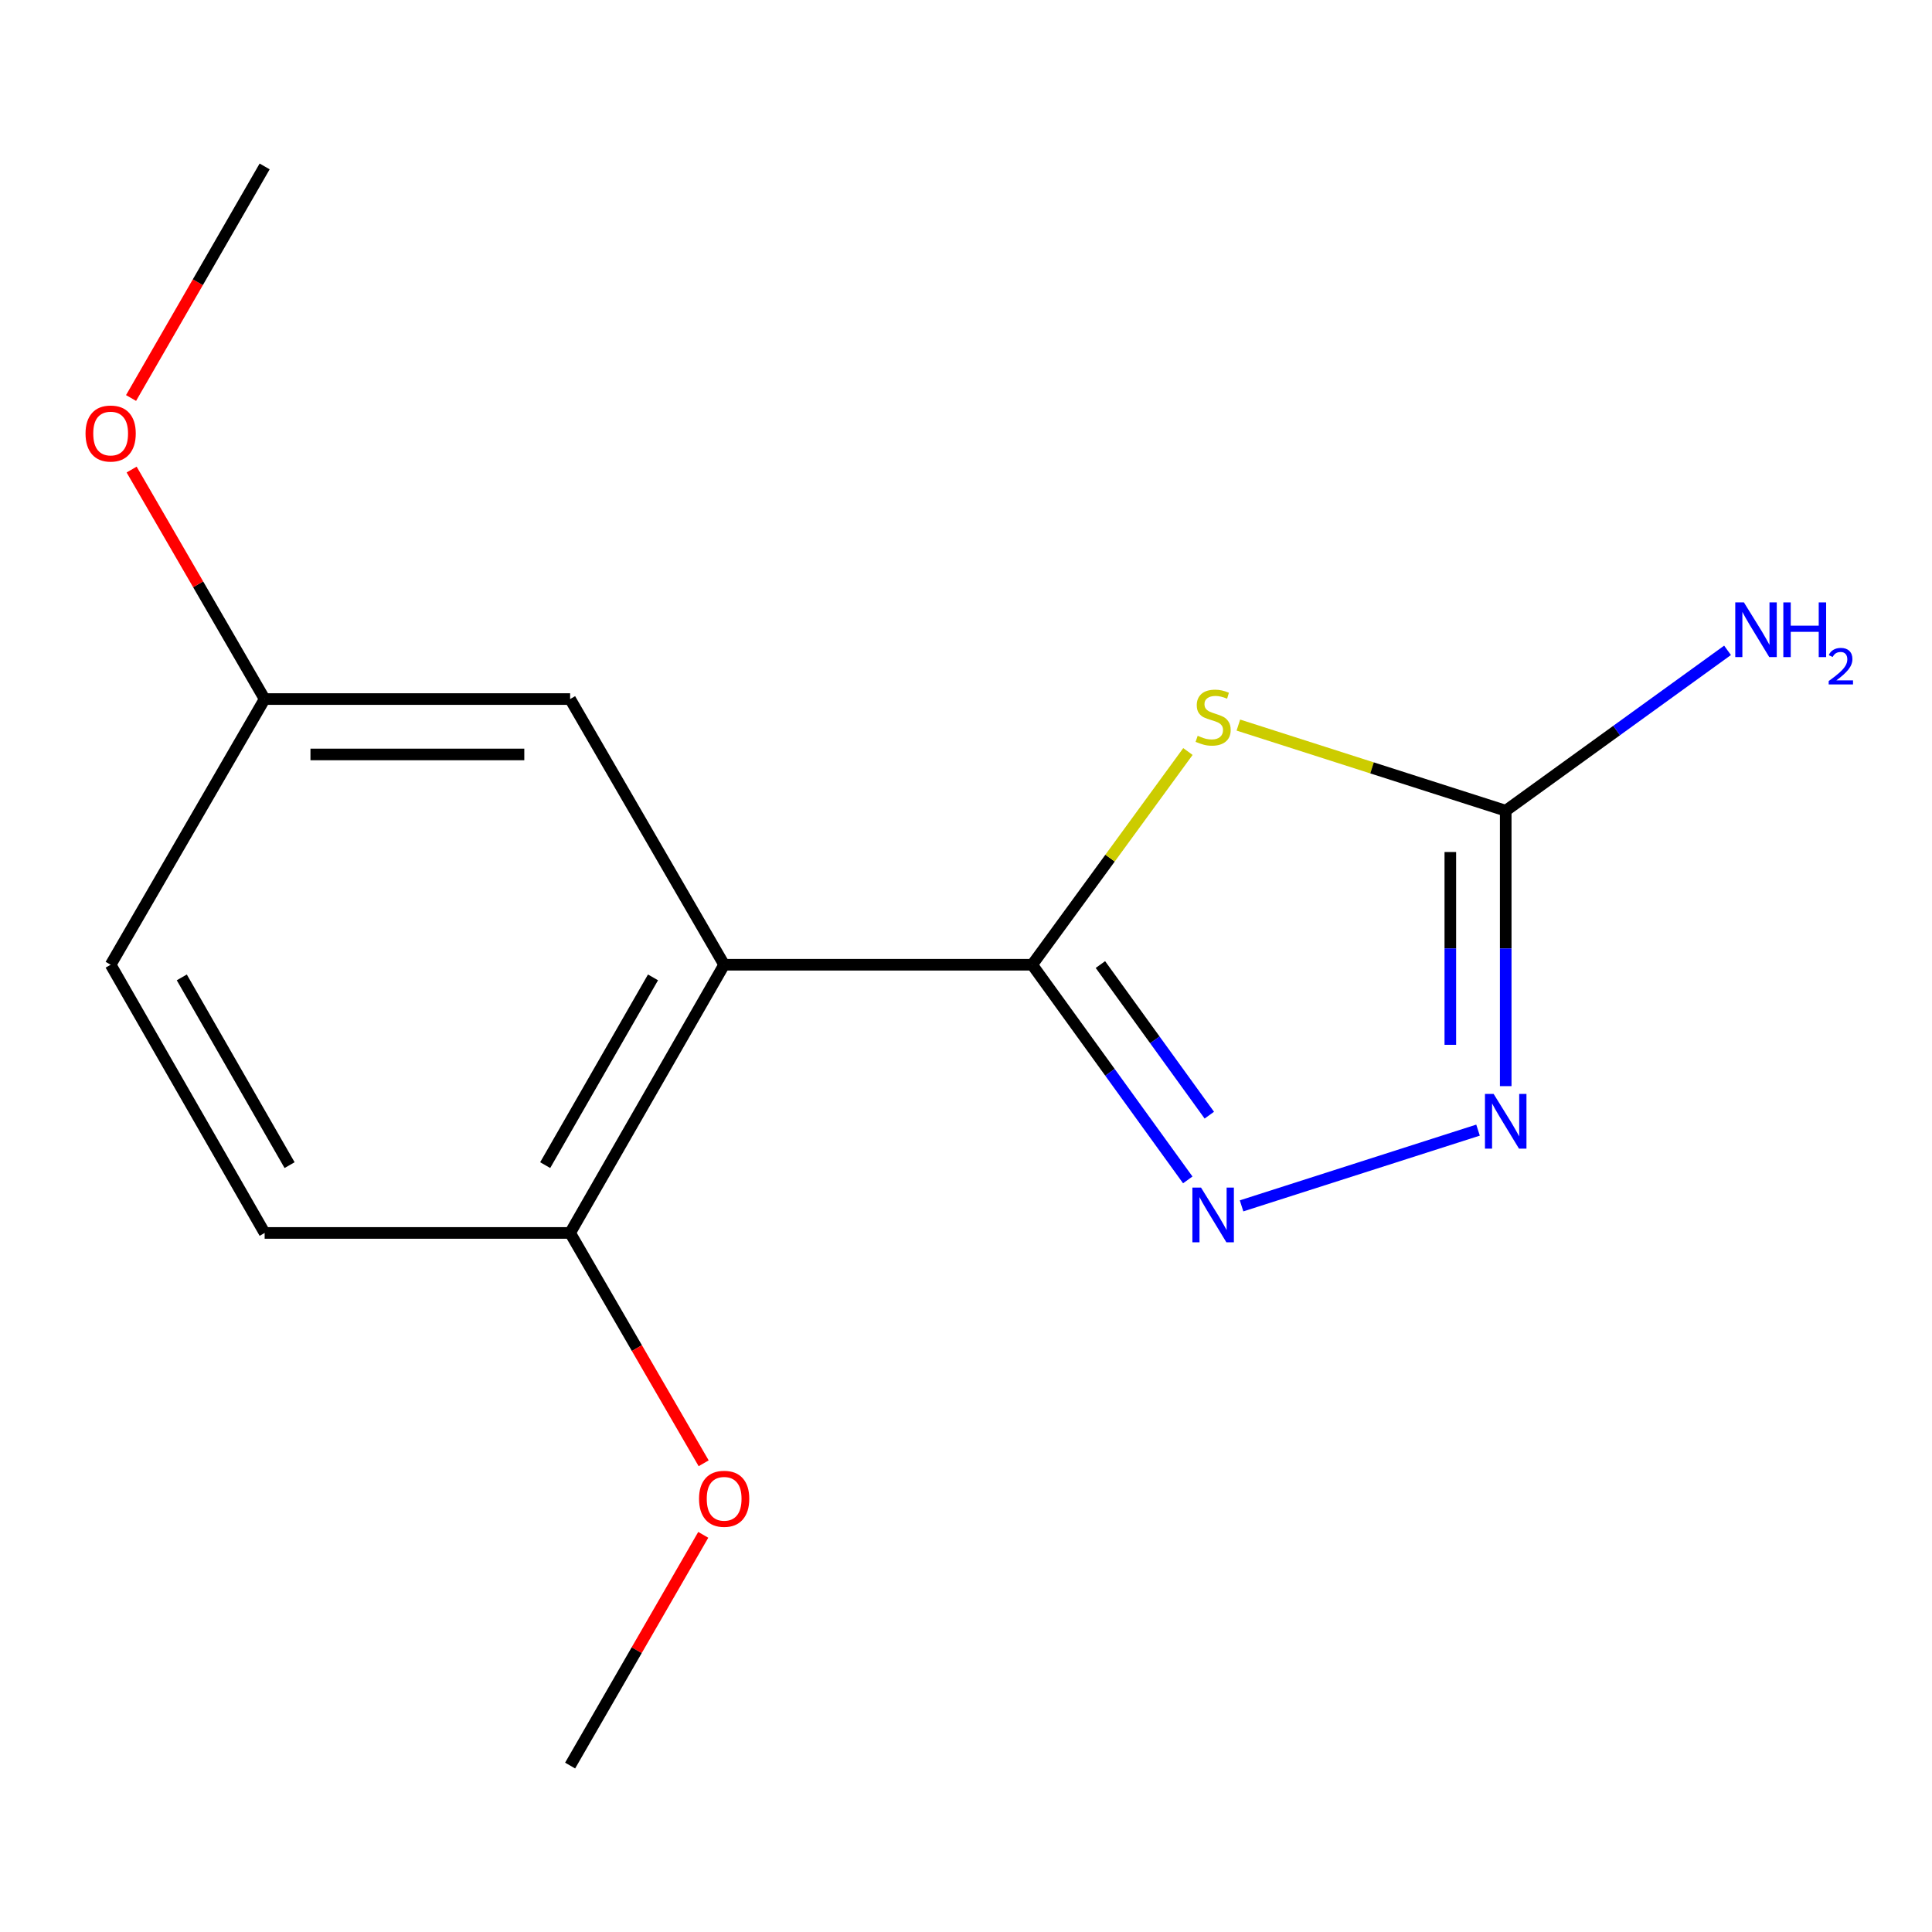 <?xml version='1.0' encoding='iso-8859-1'?>
<svg version='1.1' baseProfile='full'
              xmlns='http://www.w3.org/2000/svg'
                      xmlns:rdkit='http://www.rdkit.org/xml'
                      xmlns:xlink='http://www.w3.org/1999/xlink'
                  xml:space='preserve'
width='1000px' height='1000px' viewBox='0 0 1000 1000'>
<!-- END OF HEADER -->
<rect style='opacity:1.0;fill:#FFFFFF;stroke:none' width='1000' height='1000' x='0' y='0'> </rect>
<path class='bond-0' d='M 534.254,499.347 L 574.561,444.165' style='fill:none;fill-rule:evenodd;stroke:#000000;stroke-width:6px;stroke-linecap:butt;stroke-linejoin:miter;stroke-opacity:1' />
<path class='bond-0' d='M 574.561,444.165 L 614.867,388.983' style='fill:none;fill-rule:evenodd;stroke:#CCCC00;stroke-width:6px;stroke-linecap:butt;stroke-linejoin:miter;stroke-opacity:1' />
<path class='bond-1' d='M 534.254,499.347 L 574.521,555.029' style='fill:none;fill-rule:evenodd;stroke:#000000;stroke-width:6px;stroke-linecap:butt;stroke-linejoin:miter;stroke-opacity:1' />
<path class='bond-1' d='M 574.521,555.029 L 614.788,610.711' style='fill:none;fill-rule:evenodd;stroke:#0000FF;stroke-width:6px;stroke-linecap:butt;stroke-linejoin:miter;stroke-opacity:1' />
<path class='bond-1' d='M 569.568,499.25 L 597.755,538.227' style='fill:none;fill-rule:evenodd;stroke:#000000;stroke-width:6px;stroke-linecap:butt;stroke-linejoin:miter;stroke-opacity:1' />
<path class='bond-1' d='M 597.755,538.227 L 625.941,577.205' style='fill:none;fill-rule:evenodd;stroke:#0000FF;stroke-width:6px;stroke-linecap:butt;stroke-linejoin:miter;stroke-opacity:1' />
<path class='bond-2' d='M 534.254,499.347 L 374.818,499.347' style='fill:none;fill-rule:evenodd;stroke:#000000;stroke-width:6px;stroke-linecap:butt;stroke-linejoin:miter;stroke-opacity:1' />
<path class='bond-3' d='M 640.973,375.298 L 710.164,397.46' style='fill:none;fill-rule:evenodd;stroke:#CCCC00;stroke-width:6px;stroke-linecap:butt;stroke-linejoin:miter;stroke-opacity:1' />
<path class='bond-3' d='M 710.164,397.46 L 779.356,419.621' style='fill:none;fill-rule:evenodd;stroke:#000000;stroke-width:6px;stroke-linecap:butt;stroke-linejoin:miter;stroke-opacity:1' />
<path class='bond-4' d='M 642.633,624.154 L 765.027,584.952' style='fill:none;fill-rule:evenodd;stroke:#0000FF;stroke-width:6px;stroke-linecap:butt;stroke-linejoin:miter;stroke-opacity:1' />
<path class='bond-5' d='M 374.818,499.347 L 295.093,638.17' style='fill:none;fill-rule:evenodd;stroke:#000000;stroke-width:6px;stroke-linecap:butt;stroke-linejoin:miter;stroke-opacity:1' />
<path class='bond-5' d='M 337.996,505.891 L 282.188,603.067' style='fill:none;fill-rule:evenodd;stroke:#000000;stroke-width:6px;stroke-linecap:butt;stroke-linejoin:miter;stroke-opacity:1' />
<path class='bond-6' d='M 374.818,499.347 L 295.093,361.83' style='fill:none;fill-rule:evenodd;stroke:#000000;stroke-width:6px;stroke-linecap:butt;stroke-linejoin:miter;stroke-opacity:1' />
<path class='bond-7' d='M 779.356,419.621 L 836.764,378.117' style='fill:none;fill-rule:evenodd;stroke:#000000;stroke-width:6px;stroke-linecap:butt;stroke-linejoin:miter;stroke-opacity:1' />
<path class='bond-7' d='M 836.764,378.117 L 894.172,336.612' style='fill:none;fill-rule:evenodd;stroke:#0000FF;stroke-width:6px;stroke-linecap:butt;stroke-linejoin:miter;stroke-opacity:1' />
<path class='bond-15' d='M 779.356,419.621 L 779.356,490.903' style='fill:none;fill-rule:evenodd;stroke:#000000;stroke-width:6px;stroke-linecap:butt;stroke-linejoin:miter;stroke-opacity:1' />
<path class='bond-15' d='M 779.356,490.903 L 779.356,562.184' style='fill:none;fill-rule:evenodd;stroke:#0000FF;stroke-width:6px;stroke-linecap:butt;stroke-linejoin:miter;stroke-opacity:1' />
<path class='bond-15' d='M 750.684,441.006 L 750.684,490.903' style='fill:none;fill-rule:evenodd;stroke:#000000;stroke-width:6px;stroke-linecap:butt;stroke-linejoin:miter;stroke-opacity:1' />
<path class='bond-15' d='M 750.684,490.903 L 750.684,540.8' style='fill:none;fill-rule:evenodd;stroke:#0000FF;stroke-width:6px;stroke-linecap:butt;stroke-linejoin:miter;stroke-opacity:1' />
<path class='bond-8' d='M 295.093,638.17 L 136.98,638.17' style='fill:none;fill-rule:evenodd;stroke:#000000;stroke-width:6px;stroke-linecap:butt;stroke-linejoin:miter;stroke-opacity:1' />
<path class='bond-11' d='M 295.093,638.17 L 329.653,697.781' style='fill:none;fill-rule:evenodd;stroke:#000000;stroke-width:6px;stroke-linecap:butt;stroke-linejoin:miter;stroke-opacity:1' />
<path class='bond-11' d='M 329.653,697.781 L 364.212,757.393' style='fill:none;fill-rule:evenodd;stroke:#FF0000;stroke-width:6px;stroke-linecap:butt;stroke-linejoin:miter;stroke-opacity:1' />
<path class='bond-9' d='M 295.093,361.83 L 136.98,361.83' style='fill:none;fill-rule:evenodd;stroke:#000000;stroke-width:6px;stroke-linecap:butt;stroke-linejoin:miter;stroke-opacity:1' />
<path class='bond-9' d='M 271.376,390.503 L 160.697,390.503' style='fill:none;fill-rule:evenodd;stroke:#000000;stroke-width:6px;stroke-linecap:butt;stroke-linejoin:miter;stroke-opacity:1' />
<path class='bond-16' d='M 136.98,638.17 L 57.27,499.347' style='fill:none;fill-rule:evenodd;stroke:#000000;stroke-width:6px;stroke-linecap:butt;stroke-linejoin:miter;stroke-opacity:1' />
<path class='bond-16' d='M 149.888,603.069 L 94.092,505.893' style='fill:none;fill-rule:evenodd;stroke:#000000;stroke-width:6px;stroke-linecap:butt;stroke-linejoin:miter;stroke-opacity:1' />
<path class='bond-10' d='M 136.98,361.83 L 57.27,499.347' style='fill:none;fill-rule:evenodd;stroke:#000000;stroke-width:6px;stroke-linecap:butt;stroke-linejoin:miter;stroke-opacity:1' />
<path class='bond-12' d='M 136.98,361.83 L 102.554,302.439' style='fill:none;fill-rule:evenodd;stroke:#000000;stroke-width:6px;stroke-linecap:butt;stroke-linejoin:miter;stroke-opacity:1' />
<path class='bond-12' d='M 102.554,302.439 L 68.129,243.047' style='fill:none;fill-rule:evenodd;stroke:#FF0000;stroke-width:6px;stroke-linecap:butt;stroke-linejoin:miter;stroke-opacity:1' />
<path class='bond-13' d='M 364.001,794.435 L 329.547,854.145' style='fill:none;fill-rule:evenodd;stroke:#FF0000;stroke-width:6px;stroke-linecap:butt;stroke-linejoin:miter;stroke-opacity:1' />
<path class='bond-13' d='M 329.547,854.145 L 295.093,913.856' style='fill:none;fill-rule:evenodd;stroke:#000000;stroke-width:6px;stroke-linecap:butt;stroke-linejoin:miter;stroke-opacity:1' />
<path class='bond-14' d='M 67.832,206.006 L 102.406,146.075' style='fill:none;fill-rule:evenodd;stroke:#FF0000;stroke-width:6px;stroke-linecap:butt;stroke-linejoin:miter;stroke-opacity:1' />
<path class='bond-14' d='M 102.406,146.075 L 136.98,86.144' style='fill:none;fill-rule:evenodd;stroke:#000000;stroke-width:6px;stroke-linecap:butt;stroke-linejoin:miter;stroke-opacity:1' />
<path  class='atom-1' d='M 619.917 380.837
Q 620.237 380.957, 621.557 381.517
Q 622.877 382.077, 624.317 382.437
Q 625.797 382.757, 627.237 382.757
Q 629.917 382.757, 631.477 381.477
Q 633.037 380.157, 633.037 377.877
Q 633.037 376.317, 632.237 375.357
Q 631.477 374.397, 630.277 373.877
Q 629.077 373.357, 627.077 372.757
Q 624.557 371.997, 623.037 371.277
Q 621.557 370.557, 620.477 369.037
Q 619.437 367.517, 619.437 364.957
Q 619.437 361.397, 621.837 359.197
Q 624.277 356.997, 629.077 356.997
Q 632.357 356.997, 636.077 358.557
L 635.157 361.637
Q 631.757 360.237, 629.197 360.237
Q 626.437 360.237, 624.917 361.397
Q 623.397 362.517, 623.437 364.477
Q 623.437 365.997, 624.197 366.917
Q 624.997 367.837, 626.117 368.357
Q 627.277 368.877, 629.197 369.477
Q 631.757 370.277, 633.277 371.077
Q 634.797 371.877, 635.877 373.517
Q 636.997 375.117, 636.997 377.877
Q 636.997 381.797, 634.357 383.917
Q 631.757 385.997, 627.397 385.997
Q 624.877 385.997, 622.957 385.437
Q 621.077 384.917, 618.837 383.997
L 619.917 380.837
' fill='#CCCC00'/>
<path  class='atom-2' d='M 621.657 614.707
L 630.937 629.707
Q 631.857 631.187, 633.337 633.867
Q 634.817 636.547, 634.897 636.707
L 634.897 614.707
L 638.657 614.707
L 638.657 643.027
L 634.777 643.027
L 624.817 626.627
Q 623.657 624.707, 622.417 622.507
Q 621.217 620.307, 620.857 619.627
L 620.857 643.027
L 617.177 643.027
L 617.177 614.707
L 621.657 614.707
' fill='#0000FF'/>
<path  class='atom-5' d='M 773.096 566.203
L 782.376 581.203
Q 783.296 582.683, 784.776 585.363
Q 786.256 588.043, 786.336 588.203
L 786.336 566.203
L 790.096 566.203
L 790.096 594.523
L 786.216 594.523
L 776.256 578.123
Q 775.096 576.203, 773.856 574.003
Q 772.656 571.803, 772.296 571.123
L 772.296 594.523
L 768.616 594.523
L 768.616 566.203
L 773.096 566.203
' fill='#0000FF'/>
<path  class='atom-8' d='M 902.648 311.798
L 911.928 326.798
Q 912.848 328.278, 914.328 330.958
Q 915.808 333.638, 915.888 333.798
L 915.888 311.798
L 919.648 311.798
L 919.648 340.118
L 915.768 340.118
L 905.808 323.718
Q 904.648 321.798, 903.408 319.598
Q 902.208 317.398, 901.848 316.718
L 901.848 340.118
L 898.168 340.118
L 898.168 311.798
L 902.648 311.798
' fill='#0000FF'/>
<path  class='atom-8' d='M 923.048 311.798
L 926.888 311.798
L 926.888 323.838
L 941.368 323.838
L 941.368 311.798
L 945.208 311.798
L 945.208 340.118
L 941.368 340.118
L 941.368 327.038
L 926.888 327.038
L 926.888 340.118
L 923.048 340.118
L 923.048 311.798
' fill='#0000FF'/>
<path  class='atom-8' d='M 946.581 339.124
Q 947.267 337.355, 948.904 336.378
Q 950.541 335.375, 952.811 335.375
Q 955.636 335.375, 957.22 336.906
Q 958.804 338.438, 958.804 341.157
Q 958.804 343.929, 956.745 346.516
Q 954.712 349.103, 950.488 352.166
L 959.121 352.166
L 959.121 354.278
L 946.528 354.278
L 946.528 352.509
Q 950.013 350.027, 952.072 348.179
Q 954.158 346.331, 955.161 344.668
Q 956.164 343.005, 956.164 341.289
Q 956.164 339.494, 955.267 338.49
Q 954.369 337.487, 952.811 337.487
Q 951.307 337.487, 950.303 338.094
Q 949.3 338.702, 948.587 340.048
L 946.581 339.124
' fill='#0000FF'/>
<path  class='atom-12' d='M 361.818 775.767
Q 361.818 768.967, 365.178 765.167
Q 368.538 761.367, 374.818 761.367
Q 381.098 761.367, 384.458 765.167
Q 387.818 768.967, 387.818 775.767
Q 387.818 782.647, 384.418 786.567
Q 381.018 790.447, 374.818 790.447
Q 368.578 790.447, 365.178 786.567
Q 361.818 782.687, 361.818 775.767
M 374.818 787.247
Q 379.138 787.247, 381.458 784.367
Q 383.818 781.447, 383.818 775.767
Q 383.818 770.207, 381.458 767.407
Q 379.138 764.567, 374.818 764.567
Q 370.498 764.567, 368.138 767.367
Q 365.818 770.167, 365.818 775.767
Q 365.818 781.487, 368.138 784.367
Q 370.498 787.247, 374.818 787.247
' fill='#FF0000'/>
<path  class='atom-13' d='M 44.27 224.393
Q 44.27 217.593, 47.63 213.793
Q 50.99 209.993, 57.27 209.993
Q 63.55 209.993, 66.91 213.793
Q 70.27 217.593, 70.27 224.393
Q 70.27 231.273, 66.87 235.193
Q 63.47 239.073, 57.27 239.073
Q 51.03 239.073, 47.63 235.193
Q 44.27 231.313, 44.27 224.393
M 57.27 235.873
Q 61.59 235.873, 63.91 232.993
Q 66.27 230.073, 66.27 224.393
Q 66.27 218.833, 63.91 216.033
Q 61.59 213.193, 57.27 213.193
Q 52.95 213.193, 50.59 215.993
Q 48.27 218.793, 48.27 224.393
Q 48.27 230.113, 50.59 232.993
Q 52.95 235.873, 57.27 235.873
' fill='#FF0000'/>
</svg>
